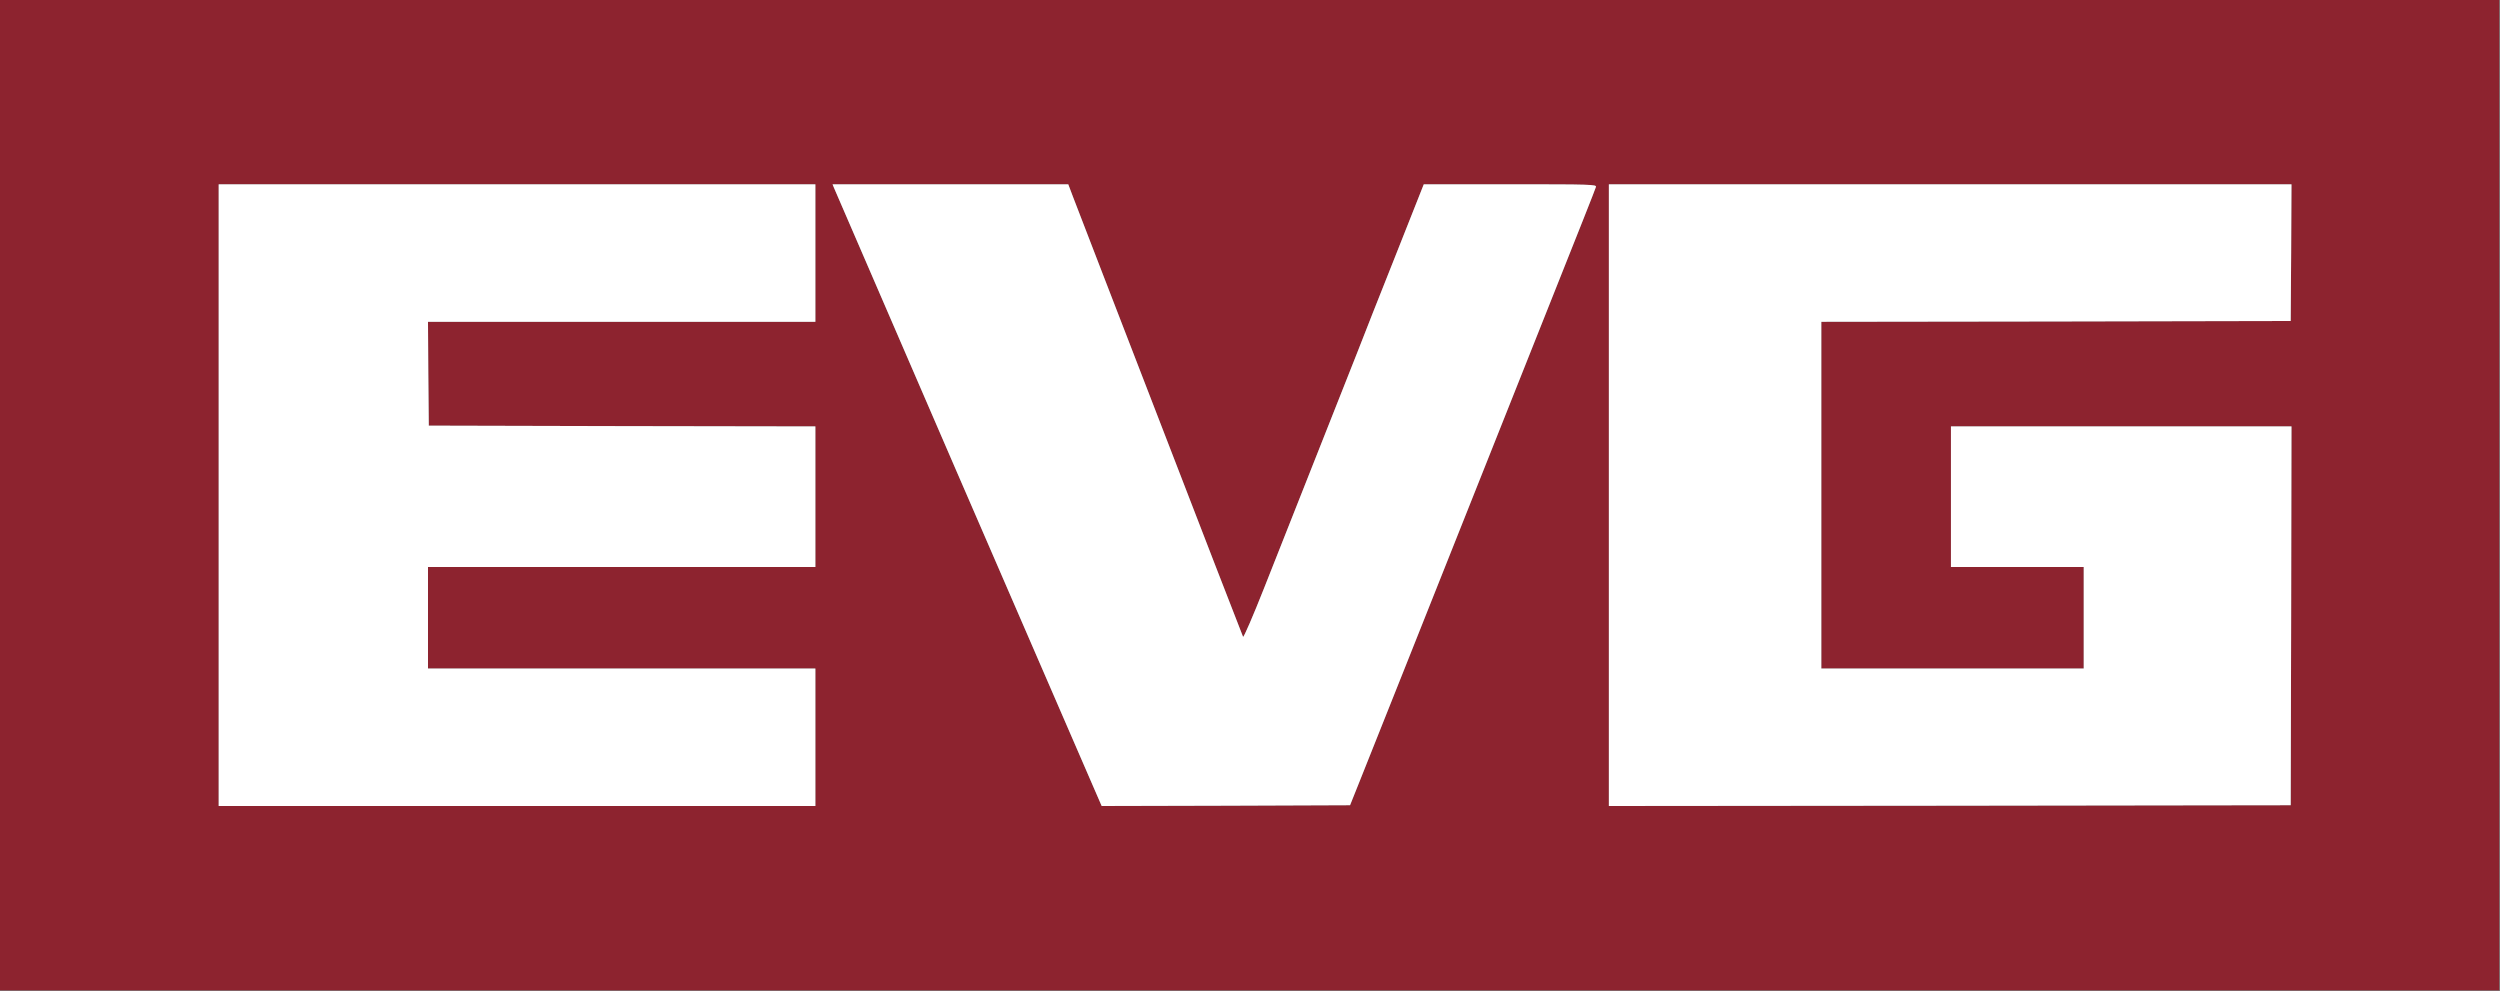 <?xml version="1.0" encoding="UTF-8"?> <svg xmlns="http://www.w3.org/2000/svg" width="2134" height="846" viewBox="0 0 2134 846" fill="none"><rect x="0" y="0" width="2134" height="846" fill="#808080" stroke="none"/> <g clip-path="url(#clip0_255_421)"> <path d="M0 422.667V845.334H1066.67H2133.33V422.667V0.001H1066.67H0V422.667ZM696 216.001V274.667H530.667H365.333L365.6 318.934L366 363.334L531.067 363.734L696 364.001V424.001V484.001H530.667H365.333V527.334V570.667H530.667H696V629.334V688.001H441.333H186.667V422.667V157.334H441.333H696V216.001ZM916 168.267C918.4 174.401 929.733 203.867 941.333 234.001C1038.93 486.934 1060.4 542.134 1061.07 543.601C1061.6 544.401 1069.6 525.867 1078.93 502.267C1088.27 478.667 1108 428.667 1122.8 391.334C1137.6 353.867 1153.73 313.067 1158.67 300.667C1163.47 288.134 1178.27 250.801 1191.47 217.601L1215.33 157.334H1289.2C1358.8 157.334 1362.93 157.467 1362.27 159.601C1362 160.934 1345.6 202.134 1326 251.334C1291.33 338.401 1263.33 408.667 1200 568.001C1182.93 610.934 1165.2 655.334 1160.67 666.667L1152.4 687.334L1046.4 687.734L940.4 688.001L935.067 675.734C913.733 626.934 713.067 163.467 711.867 160.267L710.667 157.334H811.333H911.867L916 168.267ZM1955.73 215.601L1955.33 274.001L1755.07 274.401L1554.67 274.667V422.667V570.667H1666.67H1778.67V527.334V484.001H1722H1665.33V424.001V364.001H1810.67H1956L1955.73 525.601L1955.33 687.334L1664.4 687.734L1373.33 688.001V422.667V157.334H1664.67H1956L1955.73 215.601Z" fill="#8D232F"></path> <path d="M916 168.267C918.4 174.401 929.733 203.867 941.333 234.001C1038.93 486.934 1060.4 542.134 1061.07 543.601C1061.6 544.401 1069.6 525.867 1078.93 502.267C1088.27 478.667 1108 428.667 1122.8 391.334C1137.6 353.867 1153.73 313.067 1158.67 300.667C1163.47 288.134 1178.27 250.801 1191.47 217.601L1215.33 157.334H1289.2C1358.8 157.334 1362.93 157.467 1362.27 159.601C1362 160.934 1345.6 202.134 1326 251.334C1291.33 338.401 1263.33 408.667 1200 568.001C1182.93 610.934 1165.2 655.334 1160.67 666.667L1152.4 687.334L1046.4 687.734L940.4 688.001L935.067 675.734C913.733 626.934 713.067 163.467 711.867 160.267L710.667 157.334H811.333H911.867L916 168.267Z" fill="white"></path> <path d="M1955.73 215.601L1955.33 274.001L1755.07 274.401L1554.67 274.667V422.667V570.667H1666.67H1778.67V527.334V484.001H1722H1665.33V424.001V364.001H1810.67H1956L1955.73 525.601L1955.33 687.334L1664.4 687.734L1373.33 688.001V422.667V157.334H1664.67H1956L1955.73 215.601Z" fill="white"></path> <path d="M696 216.001V274.667H530.667H365.333L365.6 318.934L366 363.334L531.067 363.734L696 364.001V424.001V484.001H530.667H365.333V527.334V570.667H530.667H696V629.334V688.001H441.333H186.667V422.667V157.334H441.333H696V216.001Z" fill="white"></path> </g> <defs> <clipPath id="clip0_255_421"> <rect width="2133.33" height="845.333" fill="white"></rect> </clipPath> </defs> </svg> 